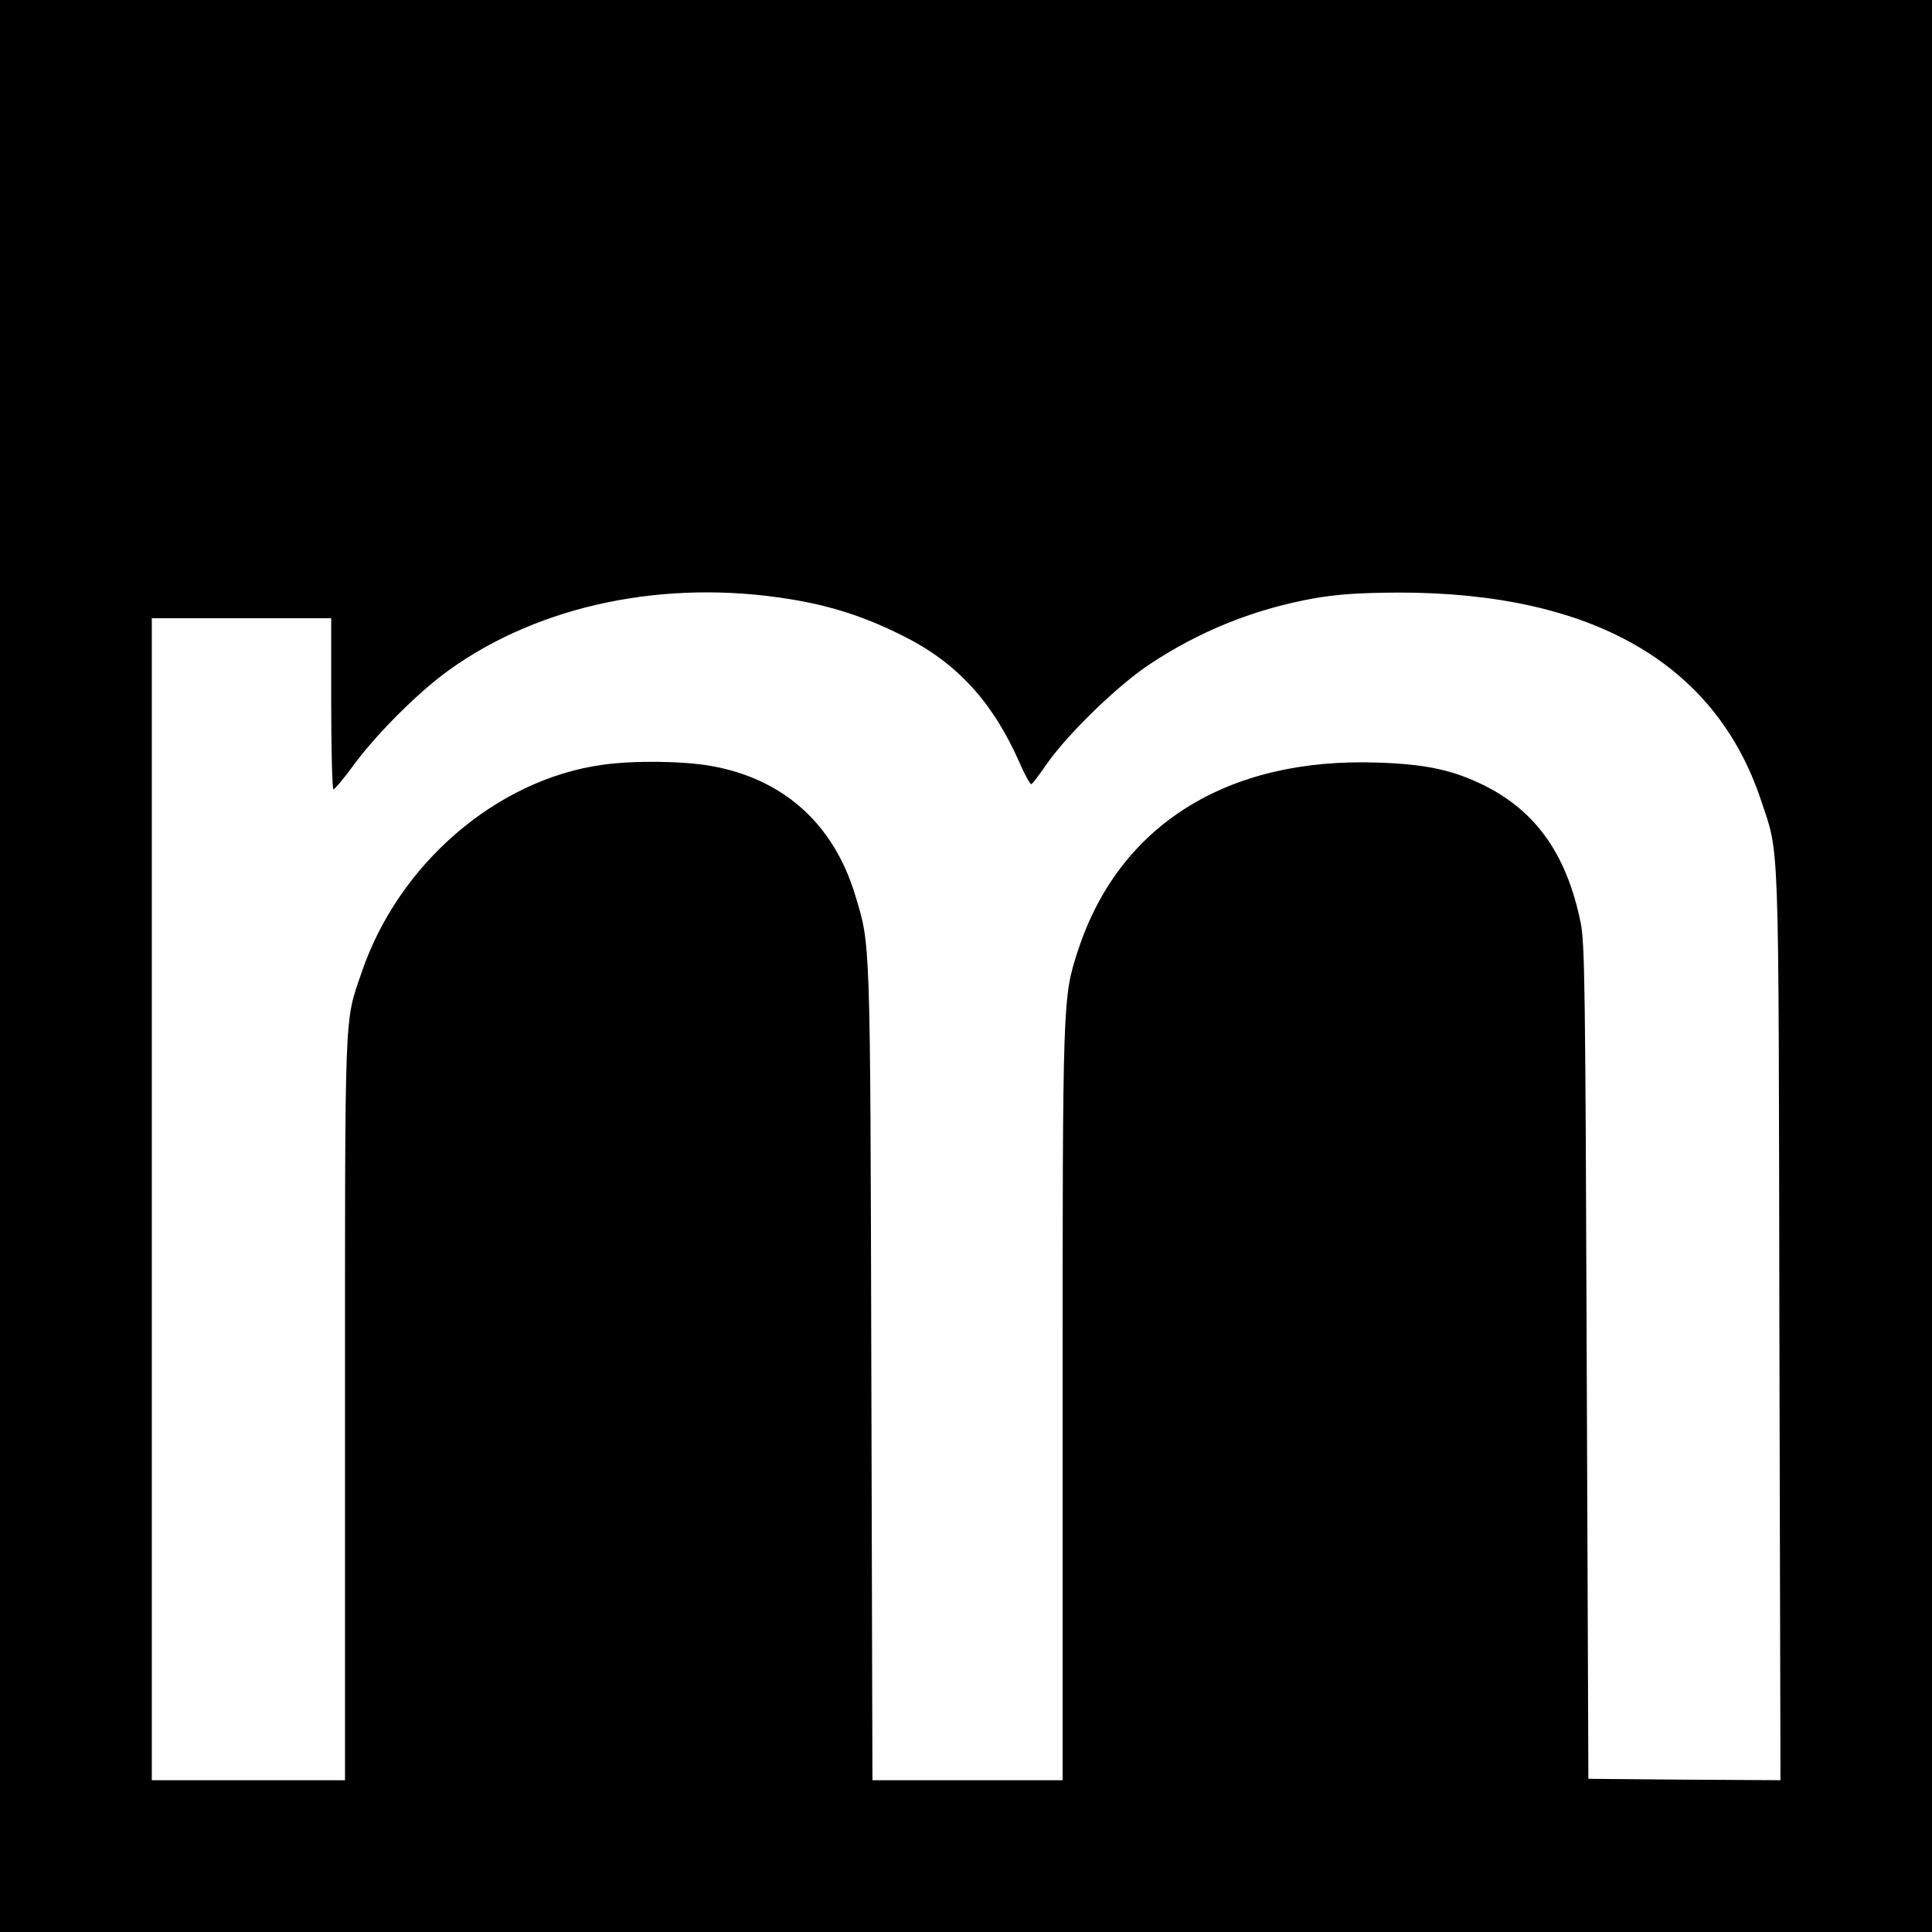 <?xml version="1.0" standalone="no"?>
<!DOCTYPE svg PUBLIC "-//W3C//DTD SVG 20010904//EN"
 "http://www.w3.org/TR/2001/REC-SVG-20010904/DTD/svg10.dtd">
<svg version="1.0" xmlns="http://www.w3.org/2000/svg"
 width="700pt" height="700pt" viewBox="0 0 700 700"
 preserveAspectRatio="xMidYMid meet">
<g transform="translate(0,700) scale(0.1,-0.1)"
fill="#000000" stroke="none">
<path d="M0 3500 l0 -3500 3500 0 3500 0 0 3500 0 3500 -3500 0 -3500 0 0
-3500z m2863 1329 c144 -23 269 -63 403 -130 200 -98 332 -242 431 -469 18
-41 36 -73 40 -71 5 2 30 36 57 75 77 109 255 282 371 359 184 122 380 200
595 239 89 15 158 20 305 21 702 1 1149 -255 1315 -751 68 -205 64 -91 67
-1910 l4 -1642 -348 2 -348 3 -6 1510 c-5 1364 -7 1518 -22 1592 -52 255 -169
415 -372 508 -102 47 -199 67 -365 72 -544 19 -936 -227 -1084 -680 -56 -172
-56 -166 -56 -1646 l0 -1361 -344 0 -345 0 -4 1473 c-4 1591 -3 1550 -58 1732
-78 260 -261 424 -524 470 -102 18 -280 20 -392 4 -384 -53 -740 -360 -873
-753 -63 -185 -60 -106 -60 -1581 l0 -1345 -350 0 -350 0 0 2105 0 2105 325 0
325 0 0 -310 c0 -170 4 -310 8 -310 5 0 40 42 77 93 85 114 235 263 343 340
329 236 783 330 1235 256z"/>
</g>
</svg>
